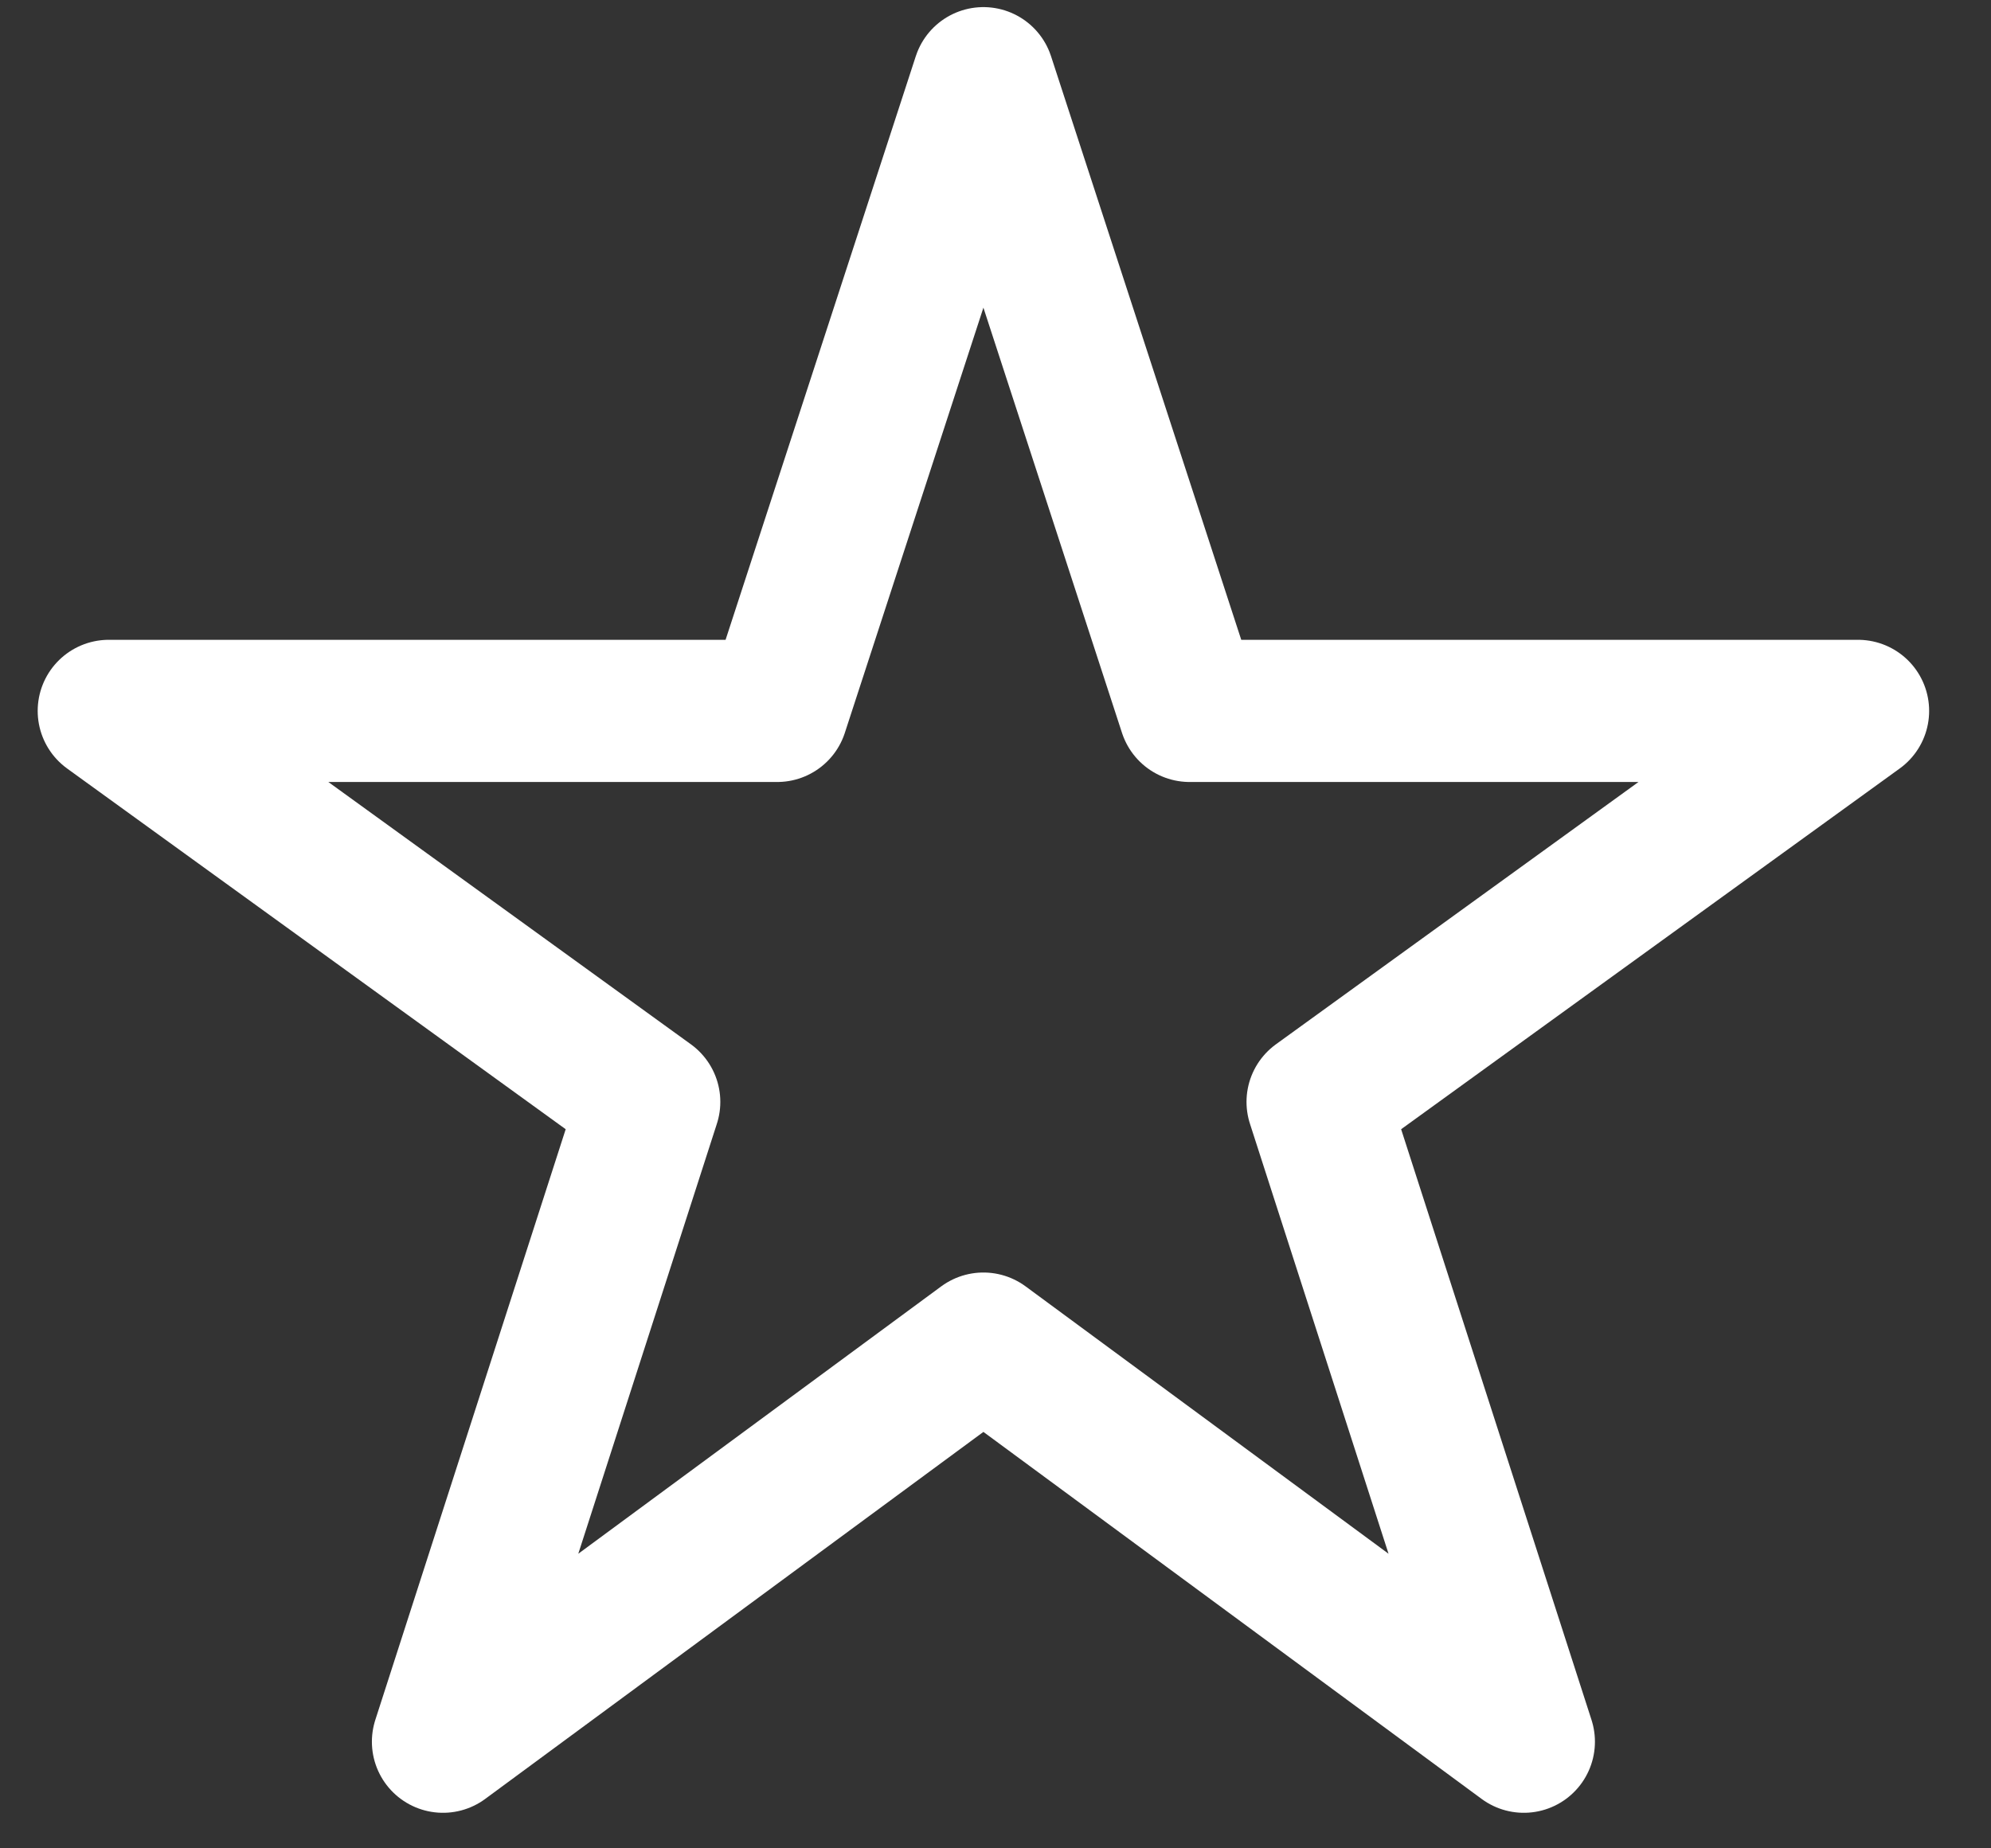 <svg width="28" height="26" viewBox="0 0 28 26" fill="none" xmlns="http://www.w3.org/2000/svg">
<rect x="0" y="0" width="28" height="26" fill="#333333" stroke="none"/>
<path d="M13.83 1.1L16.73 10H26.13L18.53 15.5L21.43 24.5L13.83 18.9L6.23 24.5L9.13 15.5L1.53 10H10.93L13.83 1.1Z" stroke="white" stroke-width="2" stroke-miterlimit="10" stroke-linecap="round" stroke-linejoin="round"/>
</svg>
